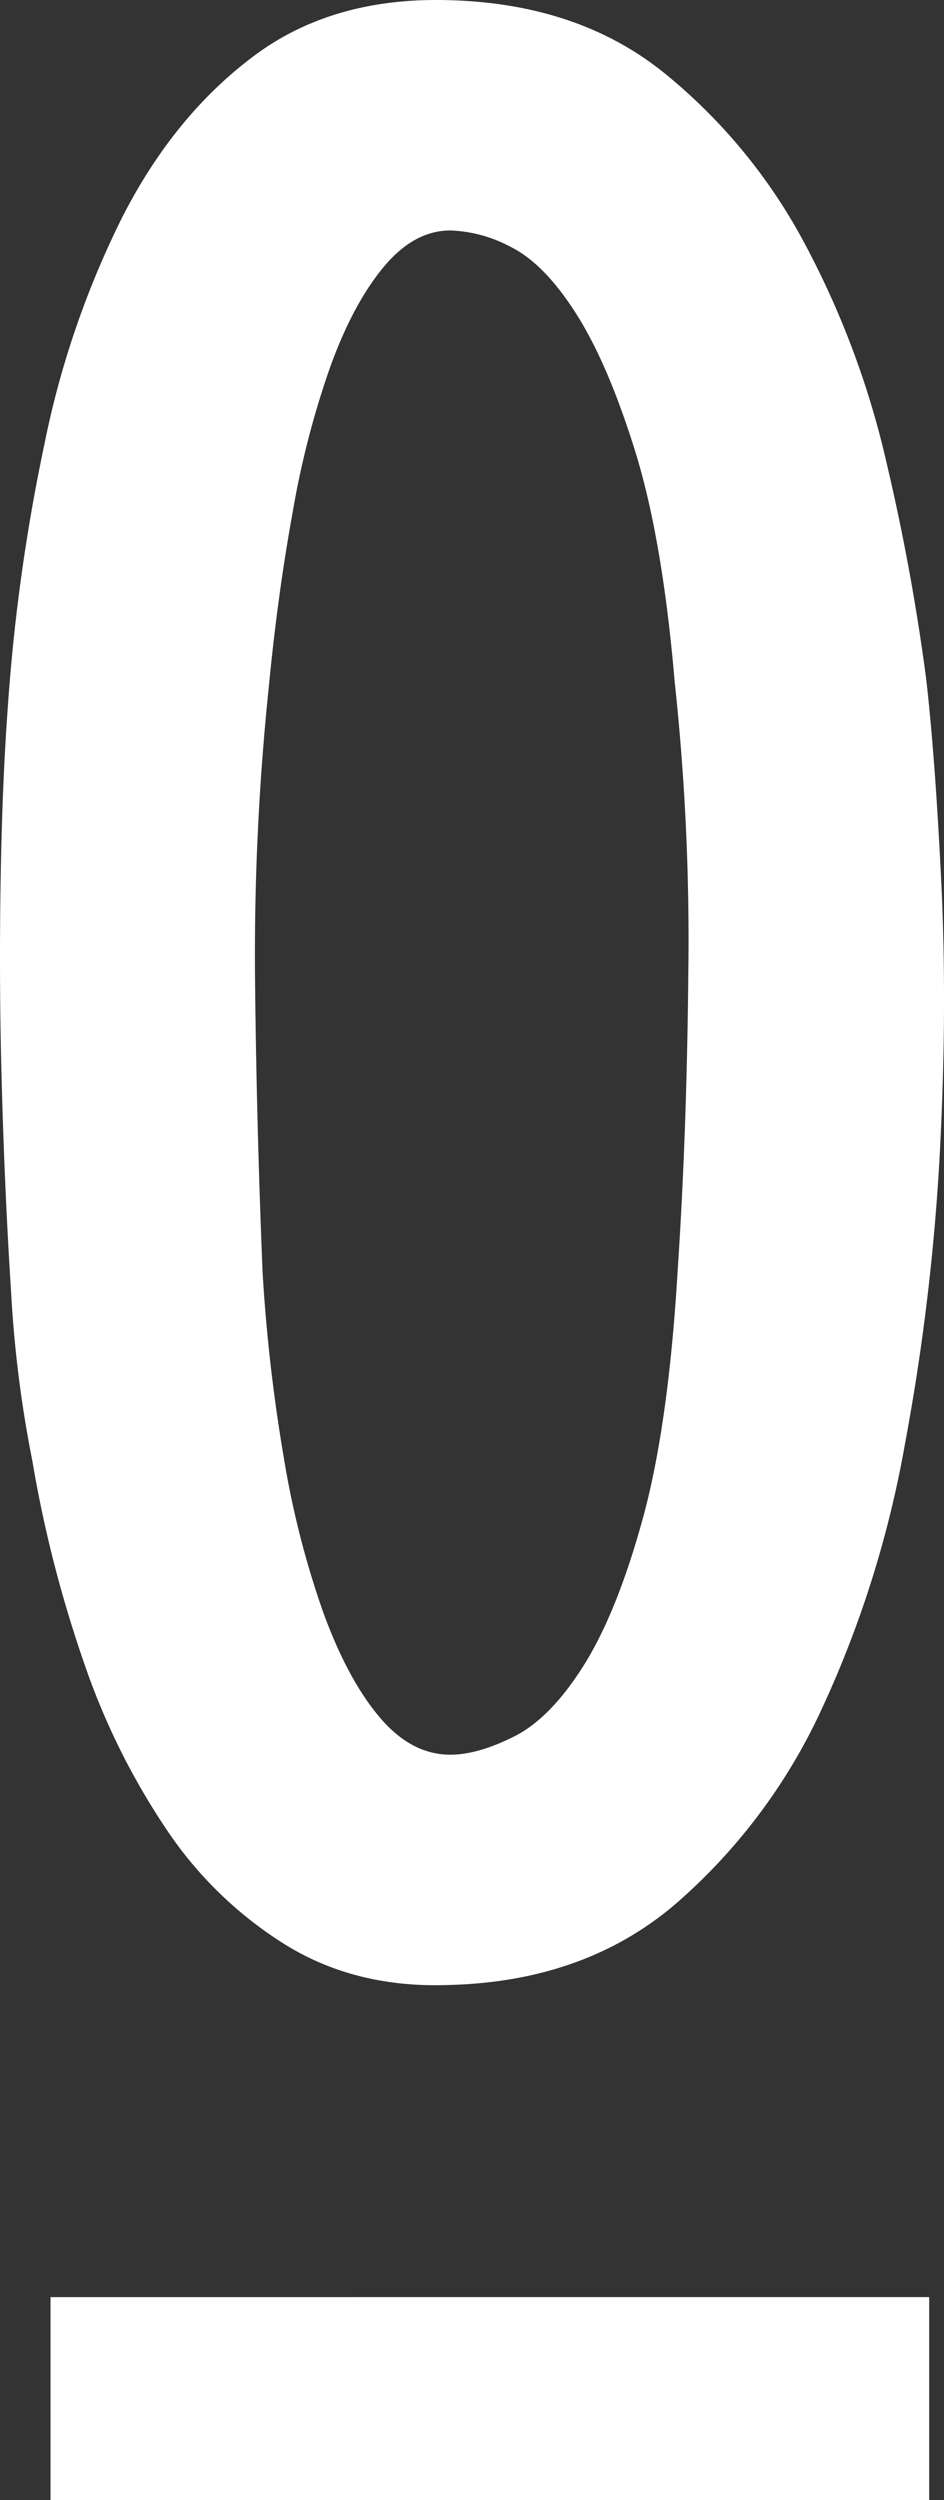 <?xml version="1.0" encoding="UTF-8"?> <svg xmlns="http://www.w3.org/2000/svg" viewBox="0 0 147.531 390.685"><rect x="0" y="0" width="147.531" height="390.685" fill="#333333" stroke="none"/> <defs> <style> .cls-1 { fill: #fff; } </style> </defs> <title>лого</title> <g id="Слой_2" data-name="Слой 2"> <g id="Слой_1-2" data-name="Слой 1"> <path class="cls-1" d="M69.924.022q20.361.475,33.858,11.363A86.748,86.748,0,0,1,125.802,38.143,137.642,137.642,0,0,1,138.589,72.47a338.645,338.645,0,0,1,6.156,33.62q1.416,12.321,2.369,31.964.942,19.656-.237,42.146a349.619,349.619,0,0,1-5.45,45.459,167.507,167.507,0,0,1-13.02,41.433,90.153,90.153,0,0,1-22.964,30.545Q91.232,309.712,69.924,310.187q-14.204.475-25.095-6.156a61.353,61.353,0,0,1-18.701-17.995,110.177,110.177,0,0,1-13.025-26.282,195.08,195.08,0,0,1-8.05-31.489,187.577,187.577,0,0,1-3.313-26.282Q.782,187.066.32,170.968q-.483-16.095-.237-32.201.229-16.095,1.182-28.883A294.935,294.935,0,0,1,6.946,69.395,142.044,142.044,0,0,1,19.259,33.643Q27.307,18.014,39.622,8.785,51.927-.45,69.924.022Zm75.291,358.936v31.727H7.896V358.959ZM70.399,36.012q-5.682,0-10.419,5.682Q55.248,47.375,51.698,57.082a138.371,138.371,0,0,0-5.919,22.732Q43.397,92.839,41.991,107.515a404.101,404.101,0,0,0-2.131,45.696q.229,22.497,1.182,45.696a266.5,266.5,0,0,0,3.313,28.883,140.908,140.908,0,0,0,6.156,24.151q3.79,10.422,8.763,16.338,4.969,5.927,11.126,5.919,4.265,0,9.944-2.843,5.682-2.841,10.894-11.126,5.199-8.285,9.232-22.969,4.02-14.671,5.444-38.827,1.424-21.31,1.656-46.171a376.154,376.154,0,0,0-2.126-45.696q-1.899-22.252-6.156-35.989Q95.022,56.847,90.05,49.031q-4.969-7.81-10.182-10.419A21.559,21.559,0,0,0,70.399,36.012Z"></path> </g> </g> </svg> 